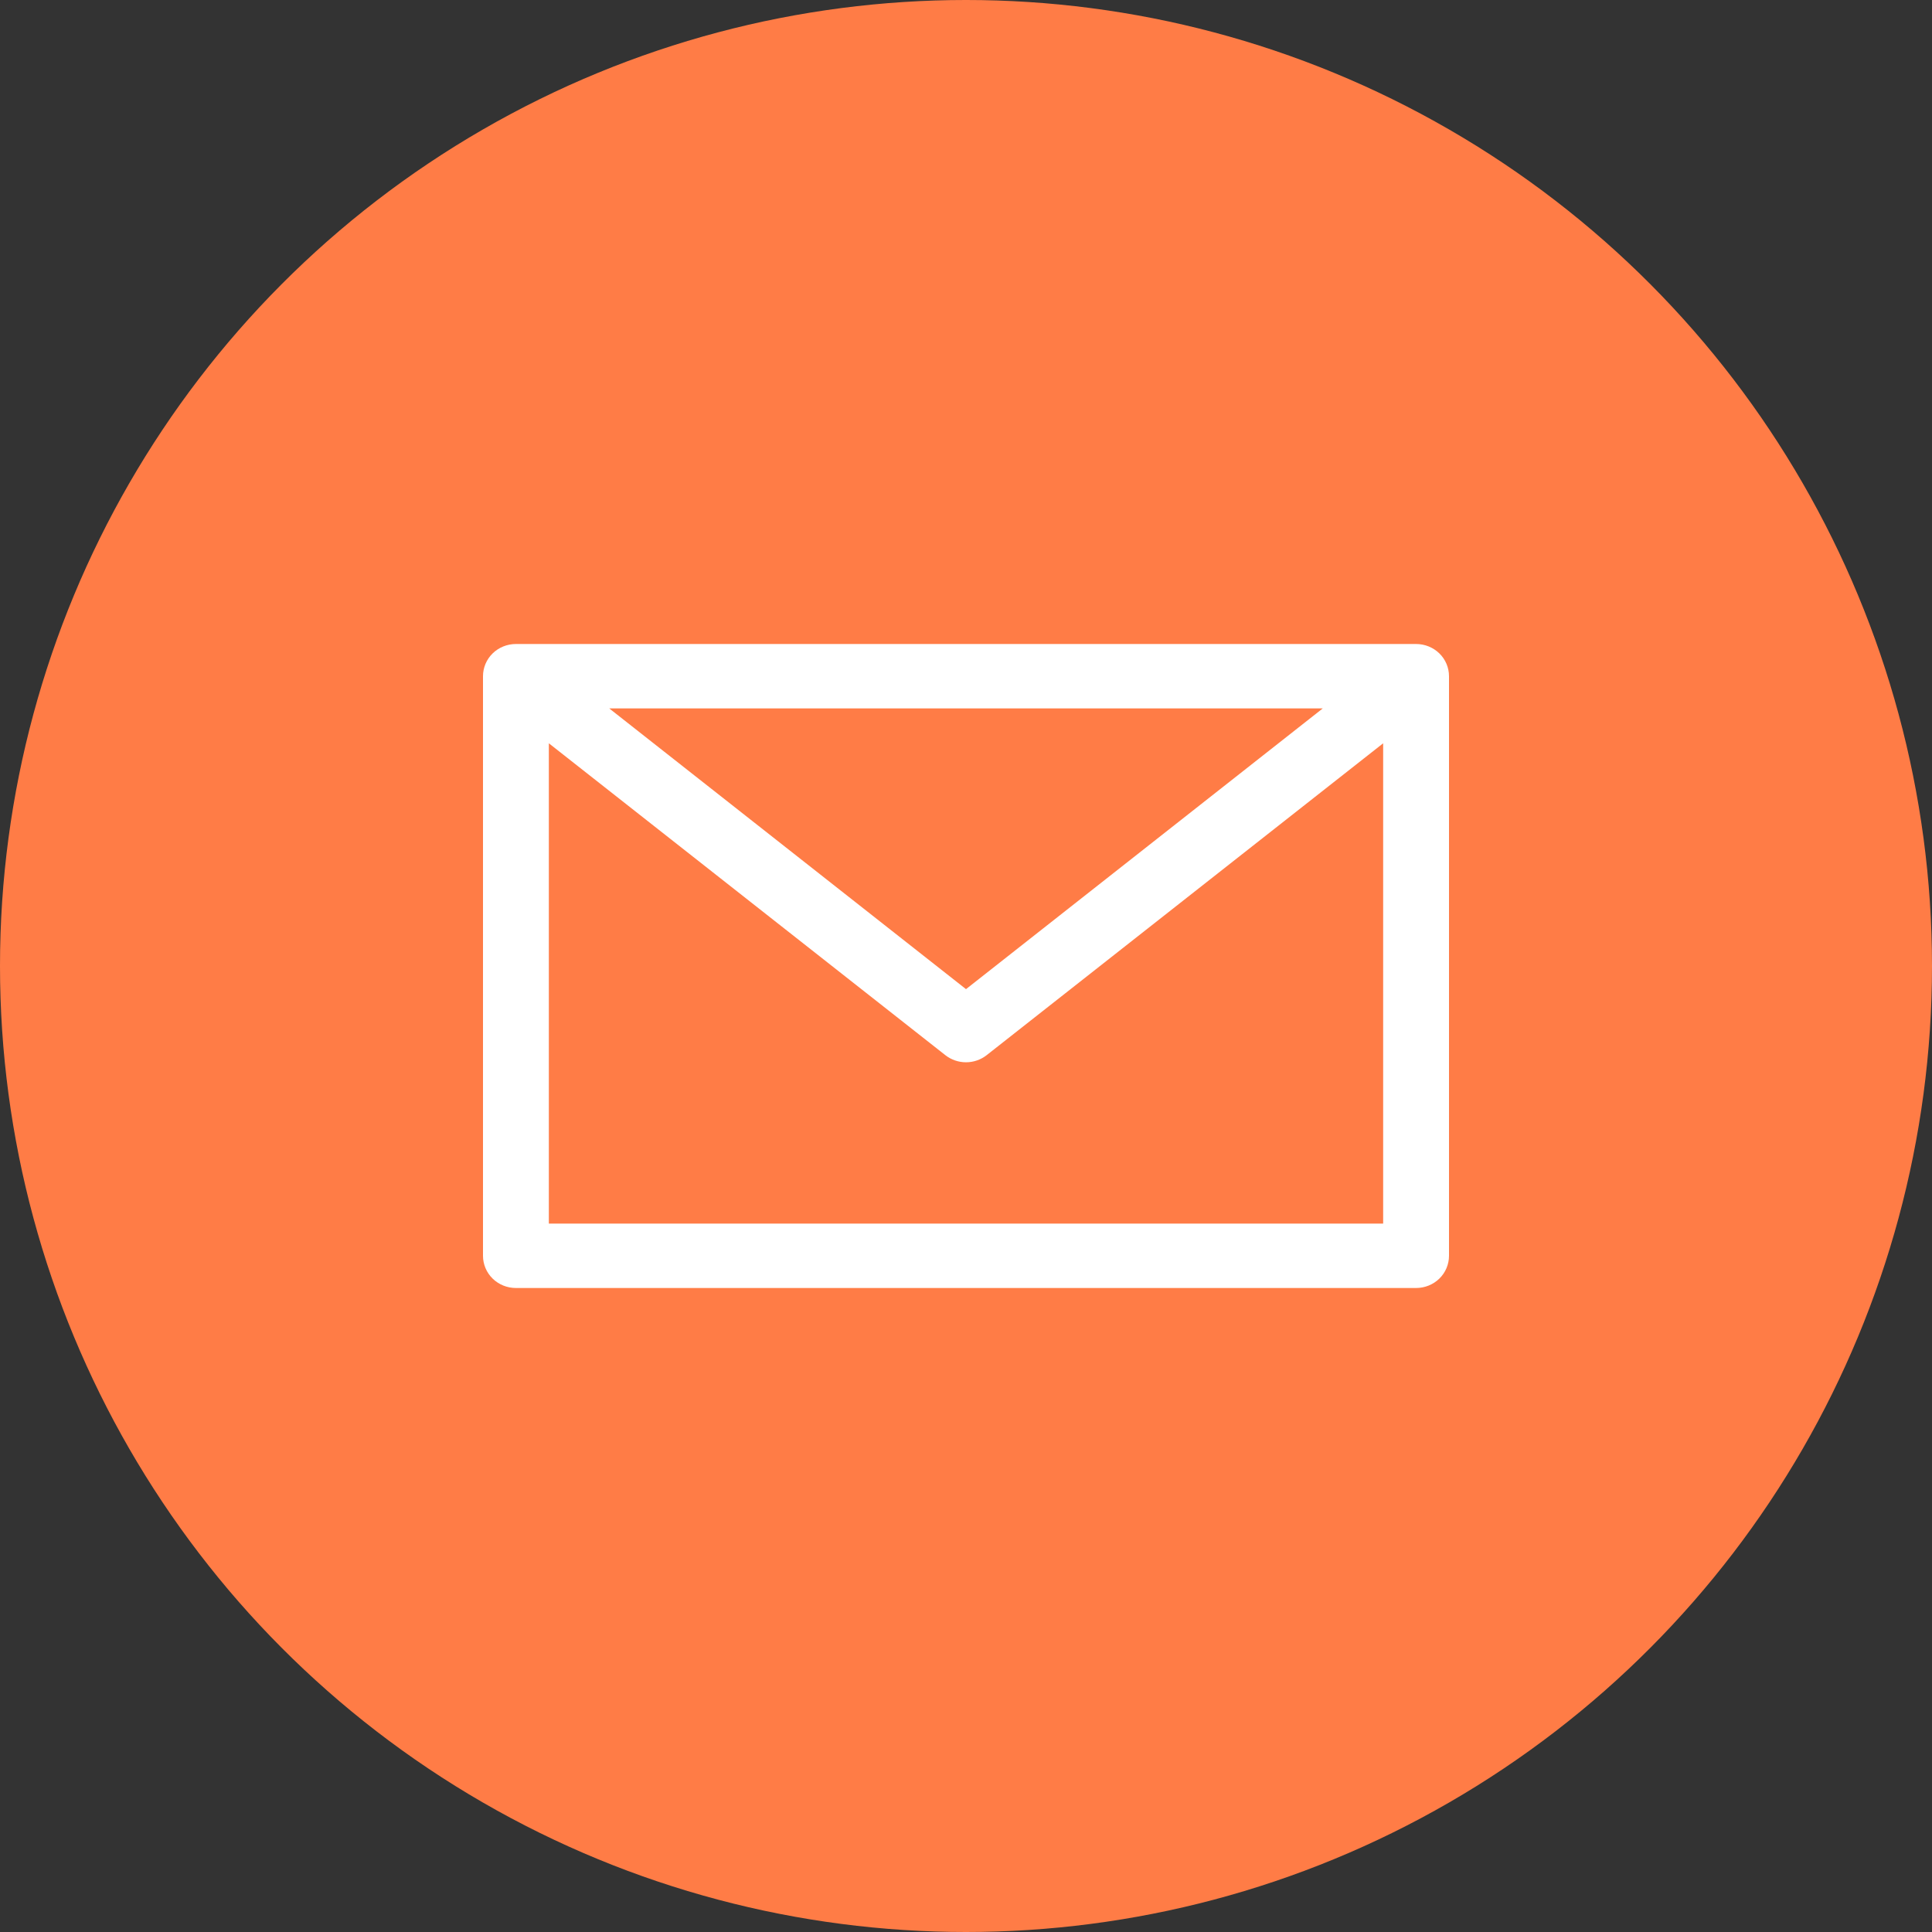 <svg width="48" height="48" viewBox="0 0 48 48" fill="none" xmlns="http://www.w3.org/2000/svg">
<rect x="0" y="0" width="48" height="48" fill="#333333" stroke="none"/>
<circle cx="24" cy="24" r="24" fill="#FF7C46"/>
<path d="M12.818 16C12.601 16 12.393 16.084 12.239 16.234C12.086 16.384 12 16.588 12 16.8V31.2C12 31.412 12.086 31.616 12.239 31.766C12.393 31.916 12.601 32 12.818 32H35.182C35.399 32 35.607 31.916 35.761 31.766C35.914 31.616 36 31.412 36 31.2V16.8C36 16.588 35.914 16.384 35.761 16.234C35.607 16.084 35.399 16 35.182 16H12.818ZM15.136 17.6H32.864L24 24.575L15.136 17.6ZM13.636 18.467L23.489 26.217C23.634 26.33 23.814 26.392 24 26.392C24.186 26.392 24.366 26.33 24.511 26.217L34.364 18.467V30.4H13.636V18.467Z" fill="white"/>
</svg>
